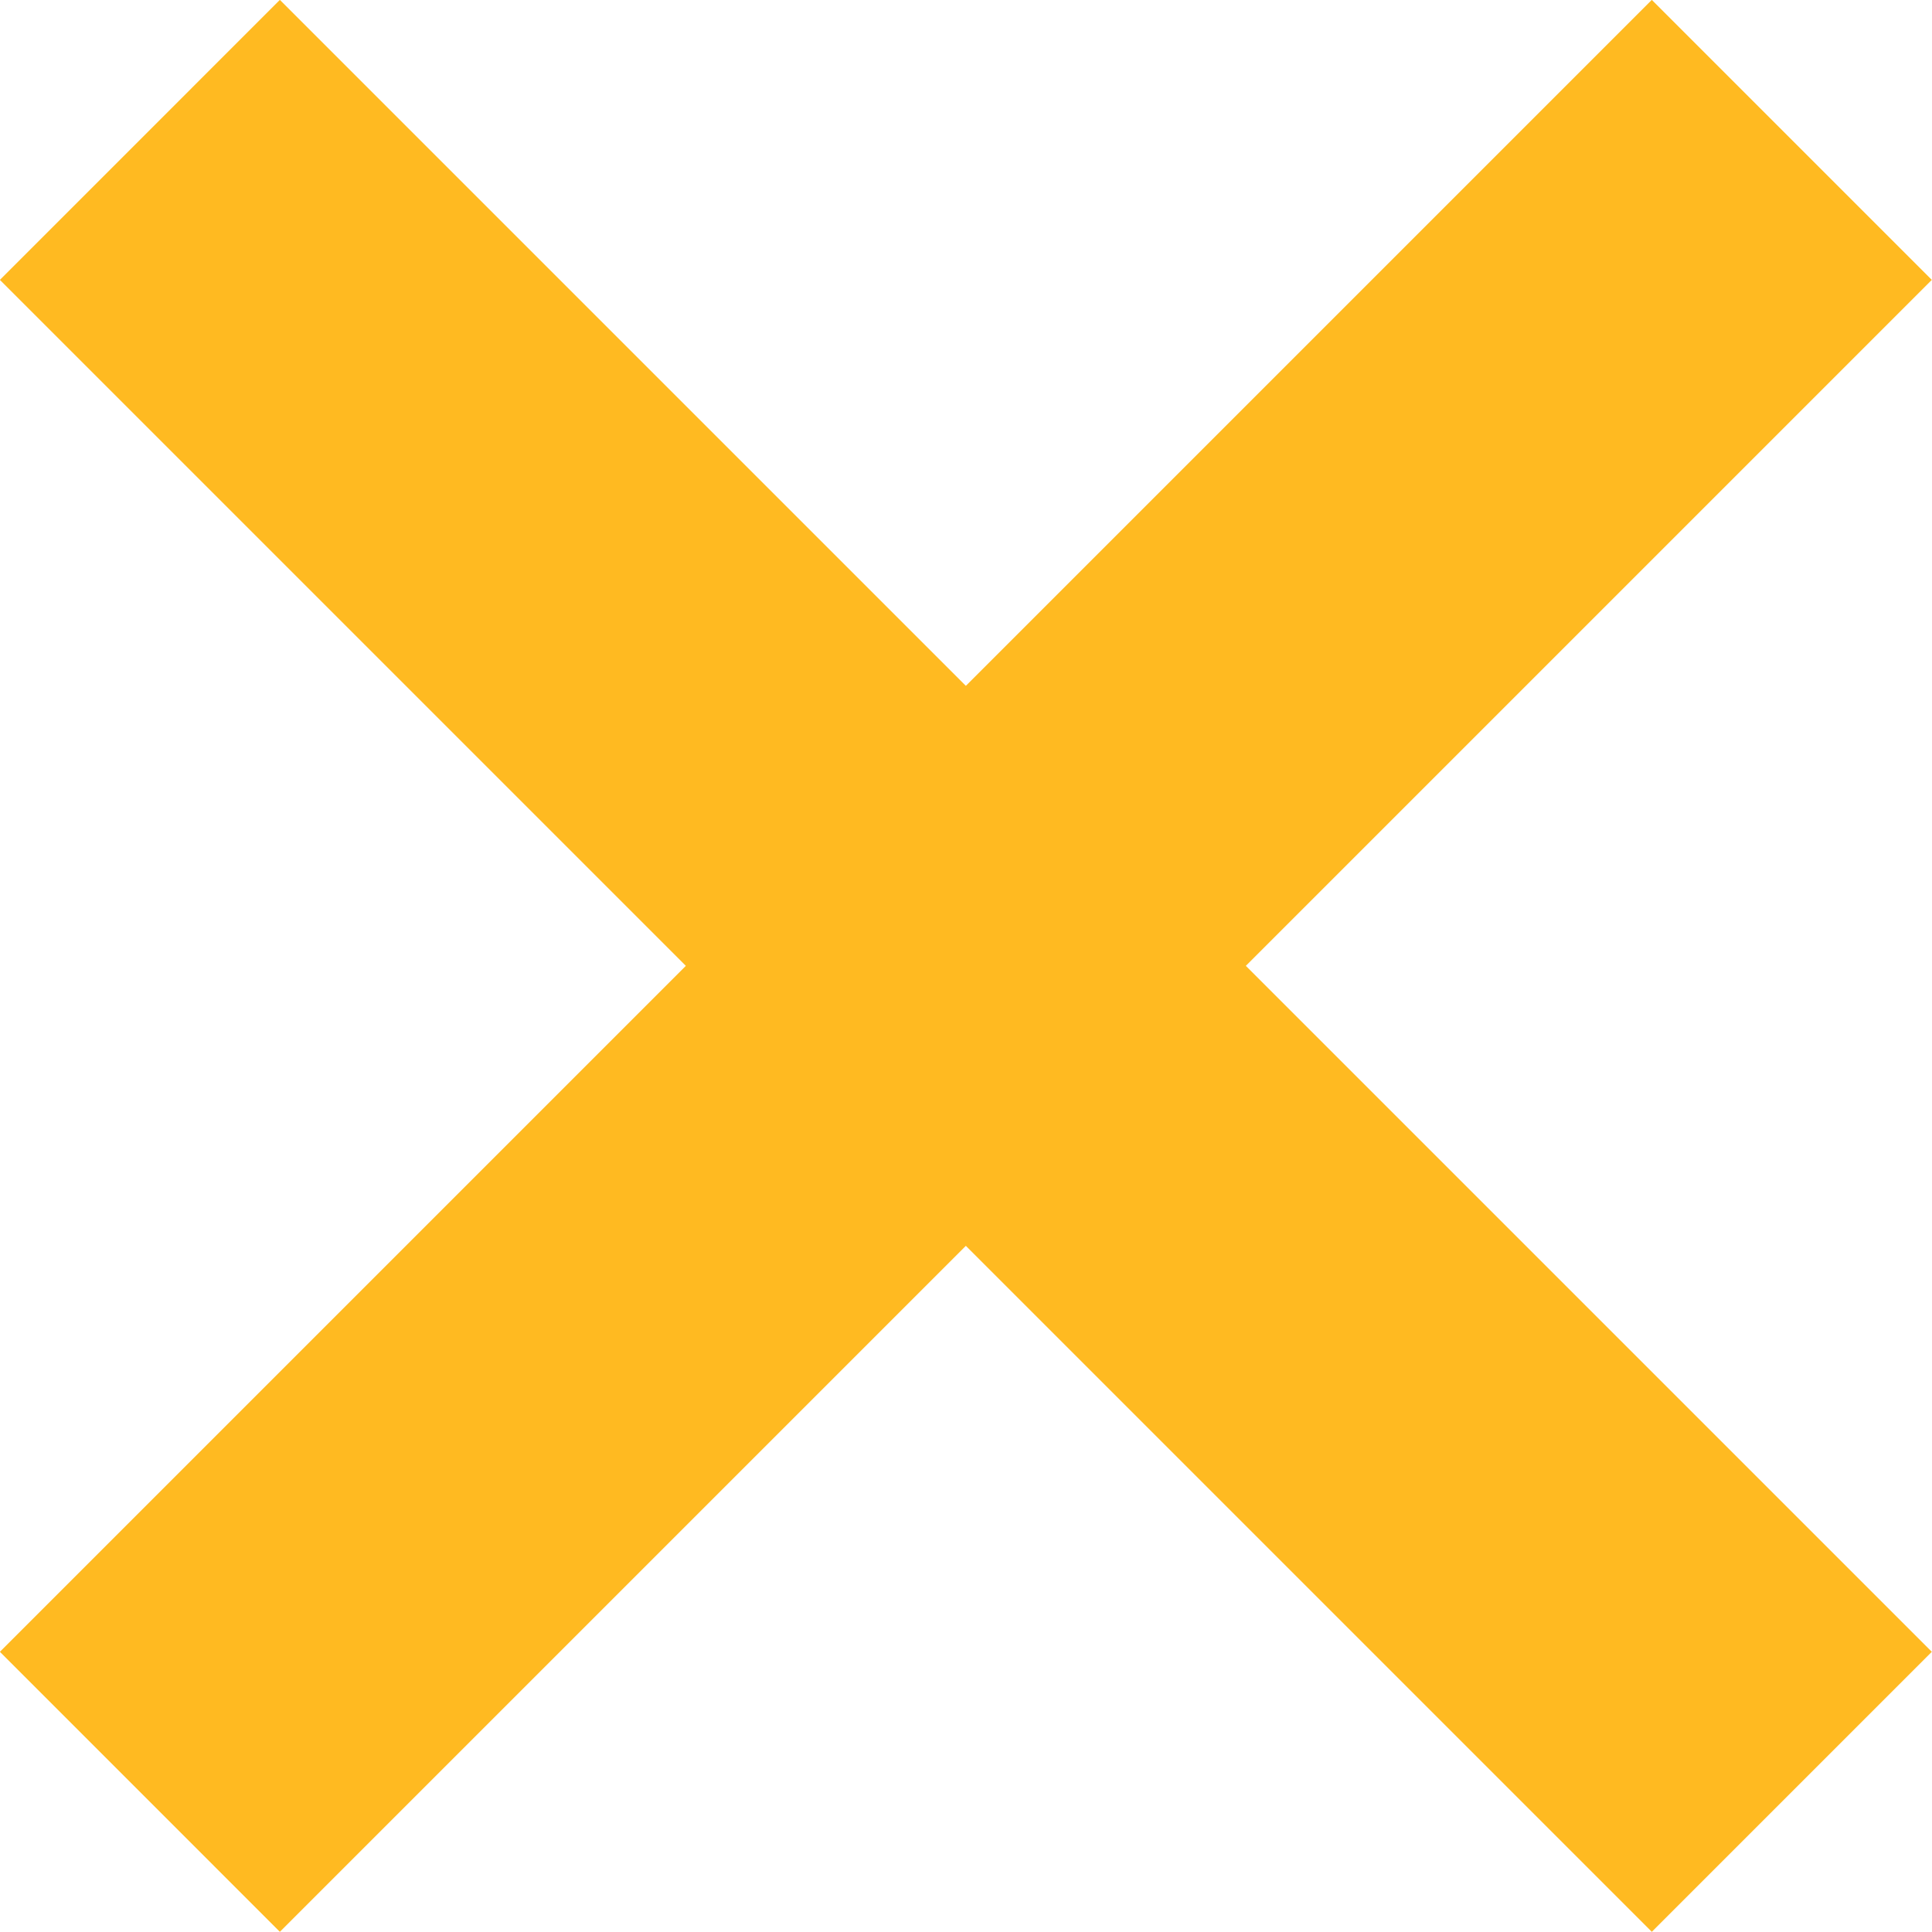 <?xml version="1.0" encoding="UTF-8" standalone="no"?><svg xmlns="http://www.w3.org/2000/svg" xmlns:xlink="http://www.w3.org/1999/xlink" fill="#000000" height="626.7" preserveAspectRatio="xMidYMid meet" version="1" viewBox="686.7 686.7 626.7 626.7" width="626.7" zoomAndPan="magnify"><g fill="#ffba21" id="change1_1"><path d="M 1313.34 1222.512 L 1222.512 1313.34 L 686.664 777.488 L 777.484 686.66 L 1313.34 1222.512" fill="inherit"/><path d="M 777.484 1313.34 L 686.664 1222.512 L 1222.512 686.66 L 1313.34 777.488 L 777.484 1313.34" fill="inherit"/></g></svg>